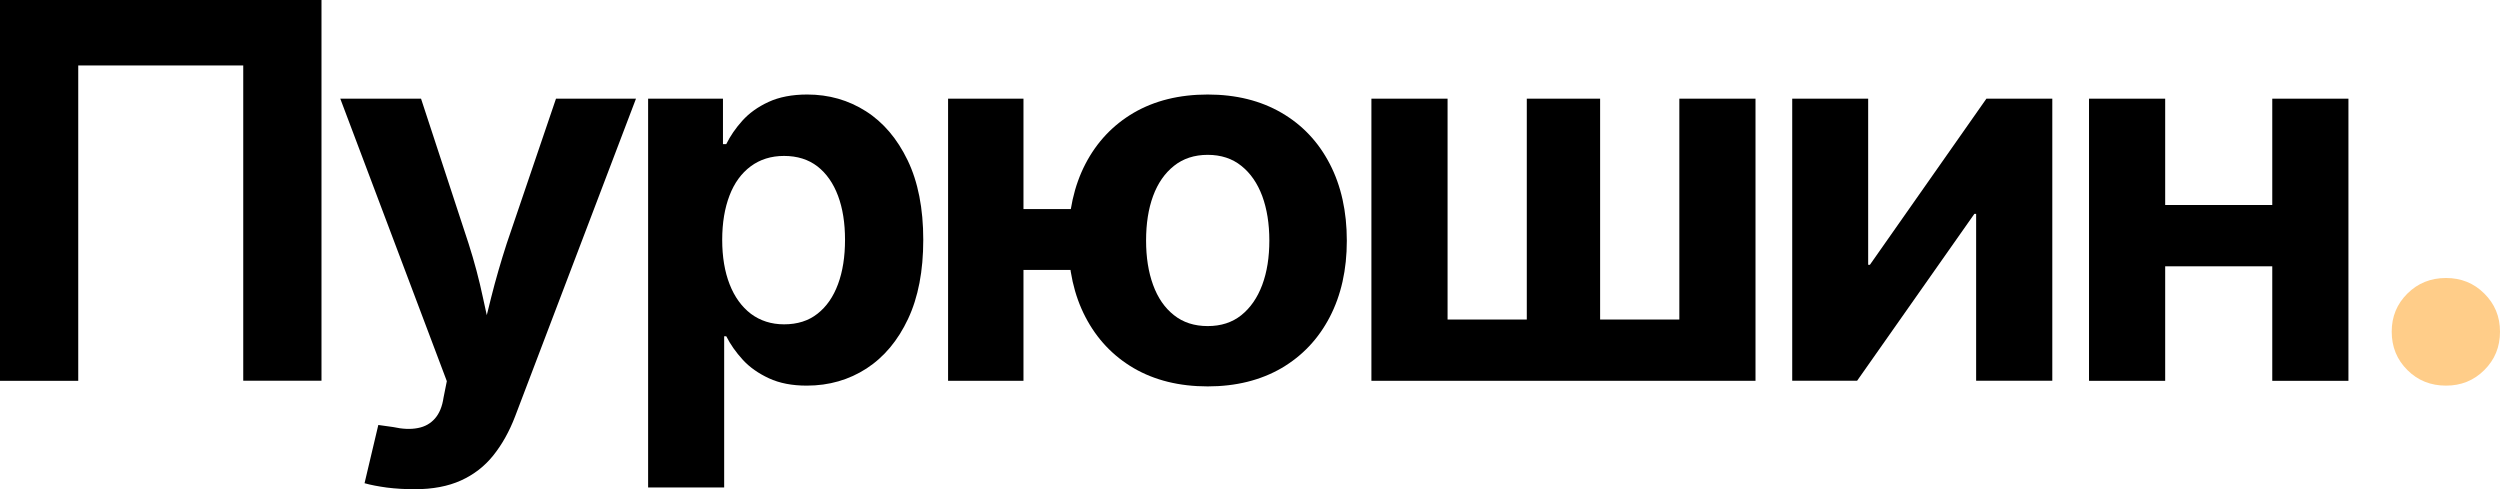 <?xml version="1.0" encoding="utf-8"?>
<!-- Generator: Adobe Illustrator 28.0.0, SVG Export Plug-In . SVG Version: 6.00 Build 0)  -->
<svg version="1.1" id="Layer_1" xmlns="http://www.w3.org/2000/svg" xmlns:xlink="http://www.w3.org/1999/xlink" x="0px" y="0px"
	 viewBox="0 0 228.78 44.76" style="enable-background:new 0 0 228.78 44.76;" xml:space="preserve">
<style type="text/css">
	.st0{fill:#FFCD89;}
</style>
<g>
	<path d="M29.42,0v34.84h-7.16V5.99H7.16v28.86H0V0H29.42z"/>
	<path d="M33.36,44.22l1.26-5.33l1.36,0.19c0.86,0.19,1.61,0.22,2.26,0.09c0.65-0.12,1.17-0.42,1.57-0.88
		c0.4-0.46,0.66-1.09,0.78-1.91l0.3-1.5L31.14,9.03h7.39l4.35,13.26c0.53,1.65,0.97,3.31,1.32,4.97c0.35,1.66,0.74,3.38,1.16,5.16
		h-1.68c0.42-1.78,0.84-3.5,1.26-5.17c0.42-1.67,0.9-3.32,1.43-4.96l4.51-13.26h7.32L47.14,38.1c-0.53,1.39-1.2,2.58-2,3.58
		c-0.8,1-1.79,1.76-2.96,2.29c-1.17,0.53-2.58,0.8-4.23,0.8c-0.89,0-1.73-0.05-2.54-0.15C34.61,44.51,33.92,44.38,33.36,44.22z"/>
	<path d="M59.31,44.62V9.03h6.85v4.16h0.3c0.36-0.73,0.85-1.45,1.47-2.14c0.62-0.69,1.42-1.27,2.4-1.72
		c0.97-0.45,2.16-0.68,3.54-0.68c1.98,0,3.77,0.51,5.37,1.53c1.6,1.02,2.87,2.52,3.82,4.49c0.95,1.97,1.43,4.4,1.43,7.28
		c0,2.84-0.46,5.25-1.39,7.23c-0.93,1.98-2.19,3.49-3.8,4.54c-1.61,1.04-3.43,1.57-5.47,1.57c-1.34,0-2.49-0.22-3.46-0.67
		c-0.97-0.45-1.77-1.01-2.4-1.7c-0.63-0.69-1.13-1.4-1.51-2.15h-0.19v13.84H59.31z M71.75,29.68c1.22,0,2.24-0.32,3.06-0.97
		c0.83-0.65,1.45-1.55,1.88-2.71c0.43-1.16,0.64-2.51,0.64-4.06c0-1.53-0.21-2.87-0.64-4.02c-0.43-1.15-1.06-2.05-1.88-2.69
		c-0.83-0.64-1.85-0.96-3.06-0.96c-1.18,0-2.2,0.32-3.05,0.95c-0.85,0.63-1.5,1.52-1.94,2.67c-0.44,1.15-0.67,2.5-0.67,4.06
		c0,1.56,0.23,2.92,0.68,4.07c0.45,1.15,1.1,2.05,1.95,2.7C69.57,29.35,70.58,29.68,71.75,29.68z"/>
	<path d="M86.76,34.84V9.03h6.9v25.82H86.76z M91.71,24.7v-5.57h8.25v5.57H91.71z M110.52,35.36c-2.6,0-4.86-0.56-6.77-1.67
		c-1.91-1.12-3.38-2.68-4.42-4.68c-1.04-2-1.56-4.33-1.56-6.98c0-2.68,0.52-5.02,1.56-7.03c1.04-2,2.51-3.56,4.42-4.68
		c1.91-1.11,4.17-1.67,6.77-1.67c2.59,0,4.84,0.56,6.75,1.67c1.91,1.11,3.38,2.67,4.42,4.68c1.04,2,1.56,4.35,1.56,7.03
		c0,2.65-0.52,4.98-1.56,6.98c-1.04,2-2.51,3.56-4.42,4.68C115.35,34.8,113.1,35.36,110.52,35.36z M110.52,29.84
		c1.22,0,2.24-0.33,3.08-1c0.83-0.67,1.47-1.59,1.91-2.77c0.44-1.18,0.65-2.53,0.65-4.06c0-1.54-0.22-2.9-0.65-4.07
		c-0.44-1.17-1.07-2.09-1.91-2.76c-0.83-0.67-1.86-1.01-3.08-1.01s-2.25,0.34-3.09,1.01c-0.84,0.67-1.48,1.59-1.91,2.76
		c-0.43,1.17-0.64,2.53-0.64,4.07c0,1.53,0.21,2.88,0.64,4.06c0.43,1.18,1.06,2.1,1.91,2.77C108.27,29.51,109.3,29.84,110.52,29.84z
		"/>
	<path d="M125.5,9.03h6.97v20.21h7.25V9.03h6.71v20.21h7.25V9.03h6.97v25.82H125.5V9.03z"/>
	<path d="M187.81,34.84h-6.97V19.57h-0.16l-10.73,15.27h-5.94V9.03h6.95v15.2h0.16l10.66-15.2h6.03V34.84z"/>
	<path d="M198.14,9.03v25.82h-6.97V9.03H198.14z M209.85,18.76v5.61H196.2v-5.61H209.85z M214.91,9.03v25.82h-6.97V9.03H214.91z"/>
	<path class="st0" d="M223.84,35.29c-1.4,0-2.58-0.47-3.53-1.42c-0.96-0.95-1.44-2.12-1.44-3.52c0-1.38,0.48-2.54,1.44-3.49
		c0.96-0.95,2.13-1.42,3.53-1.42c1.38,0,2.55,0.47,3.5,1.42c0.96,0.95,1.44,2.11,1.44,3.49c0,1.4-0.48,2.57-1.44,3.52
		C226.39,34.82,225.22,35.29,223.84,35.29z"/>
</g>
</svg>
